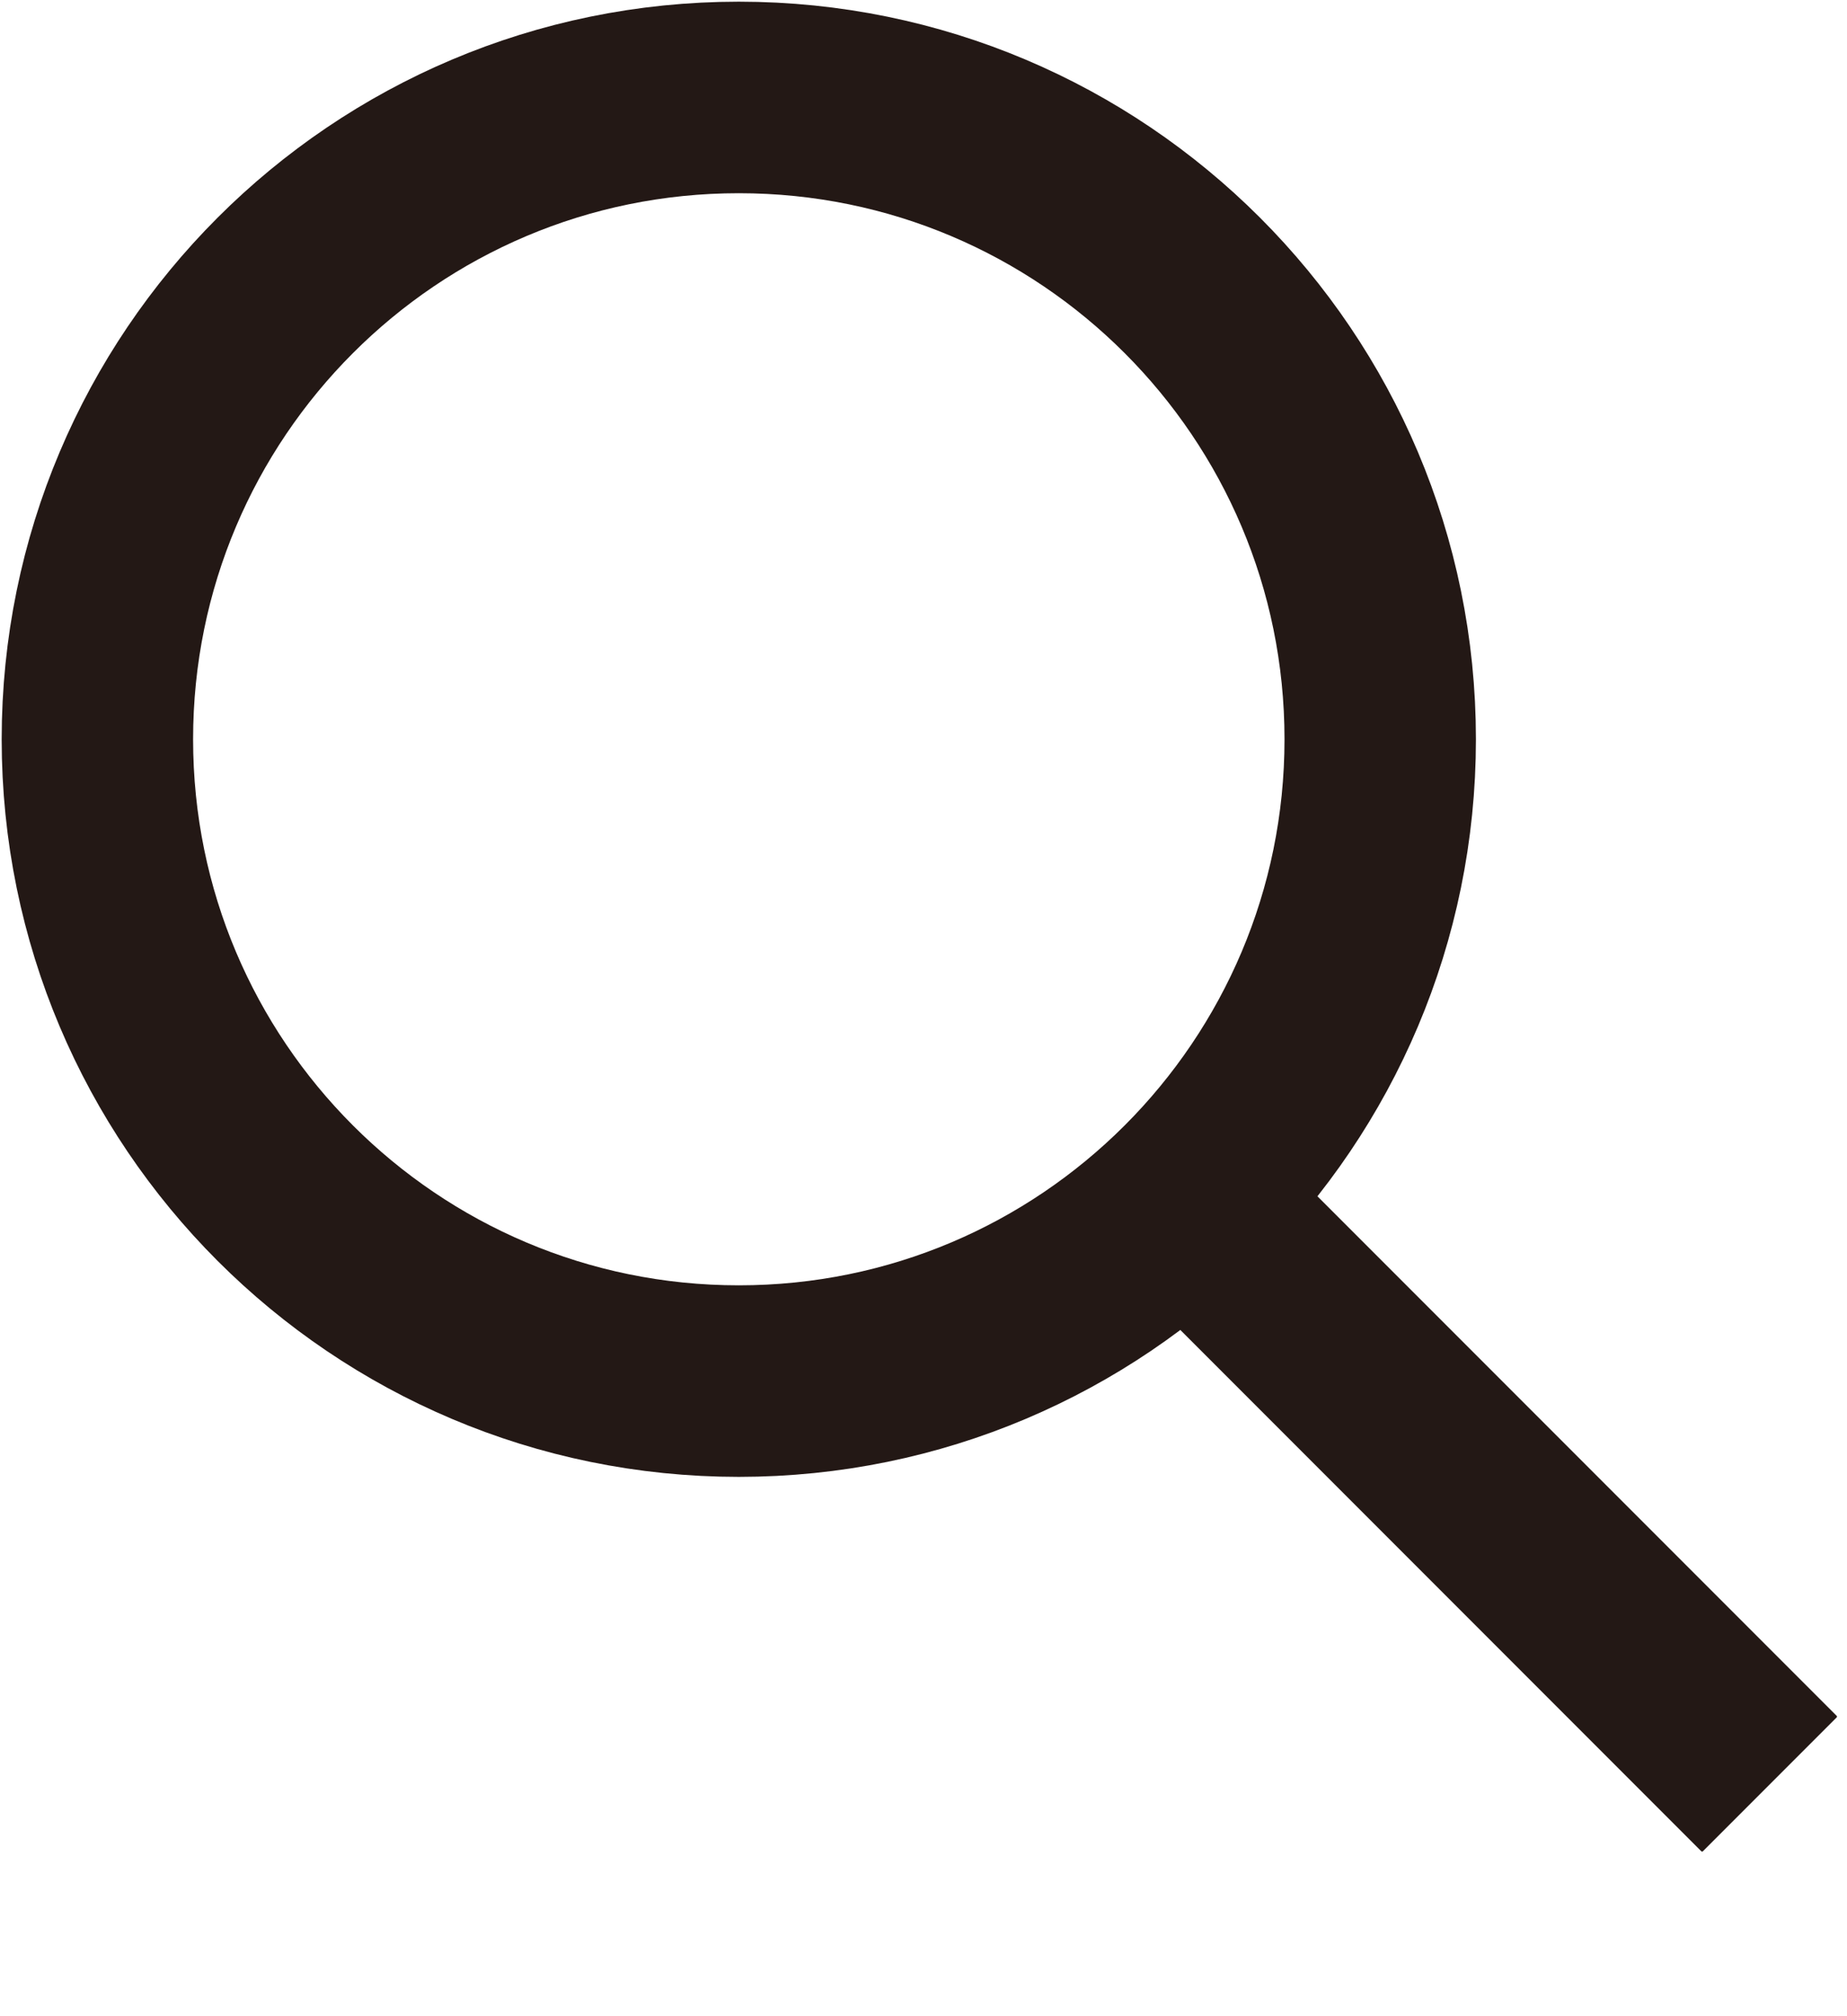 <svg width="11" height="12" viewBox="0 0 11 12" fill="none" xmlns="http://www.w3.org/2000/svg">
<g clip-path="url(#clip0_71_27)">
<path d="M4.4 8.22C6.51 8.22 8.22 6.51 8.22 4.4C8.22 2.29 6.51 0.58 4.4 0.58C2.29 0.58 0.58 2.29 0.58 4.4C0.58 6.51 2.29 8.22 4.4 8.22Z" stroke="#231815" stroke-width="1.14" stroke-miterlimit="10"/>
<path d="M7.2 7.28L10.54 10.62" stroke="#231815" stroke-width="1.14" stroke-miterlimit="10"/>
</g>
<defs>
<clipPath id="clip0_71_27">
<rect width="10.94" height="11.02" fill="white"/>
</clipPath>
</defs>
</svg>
